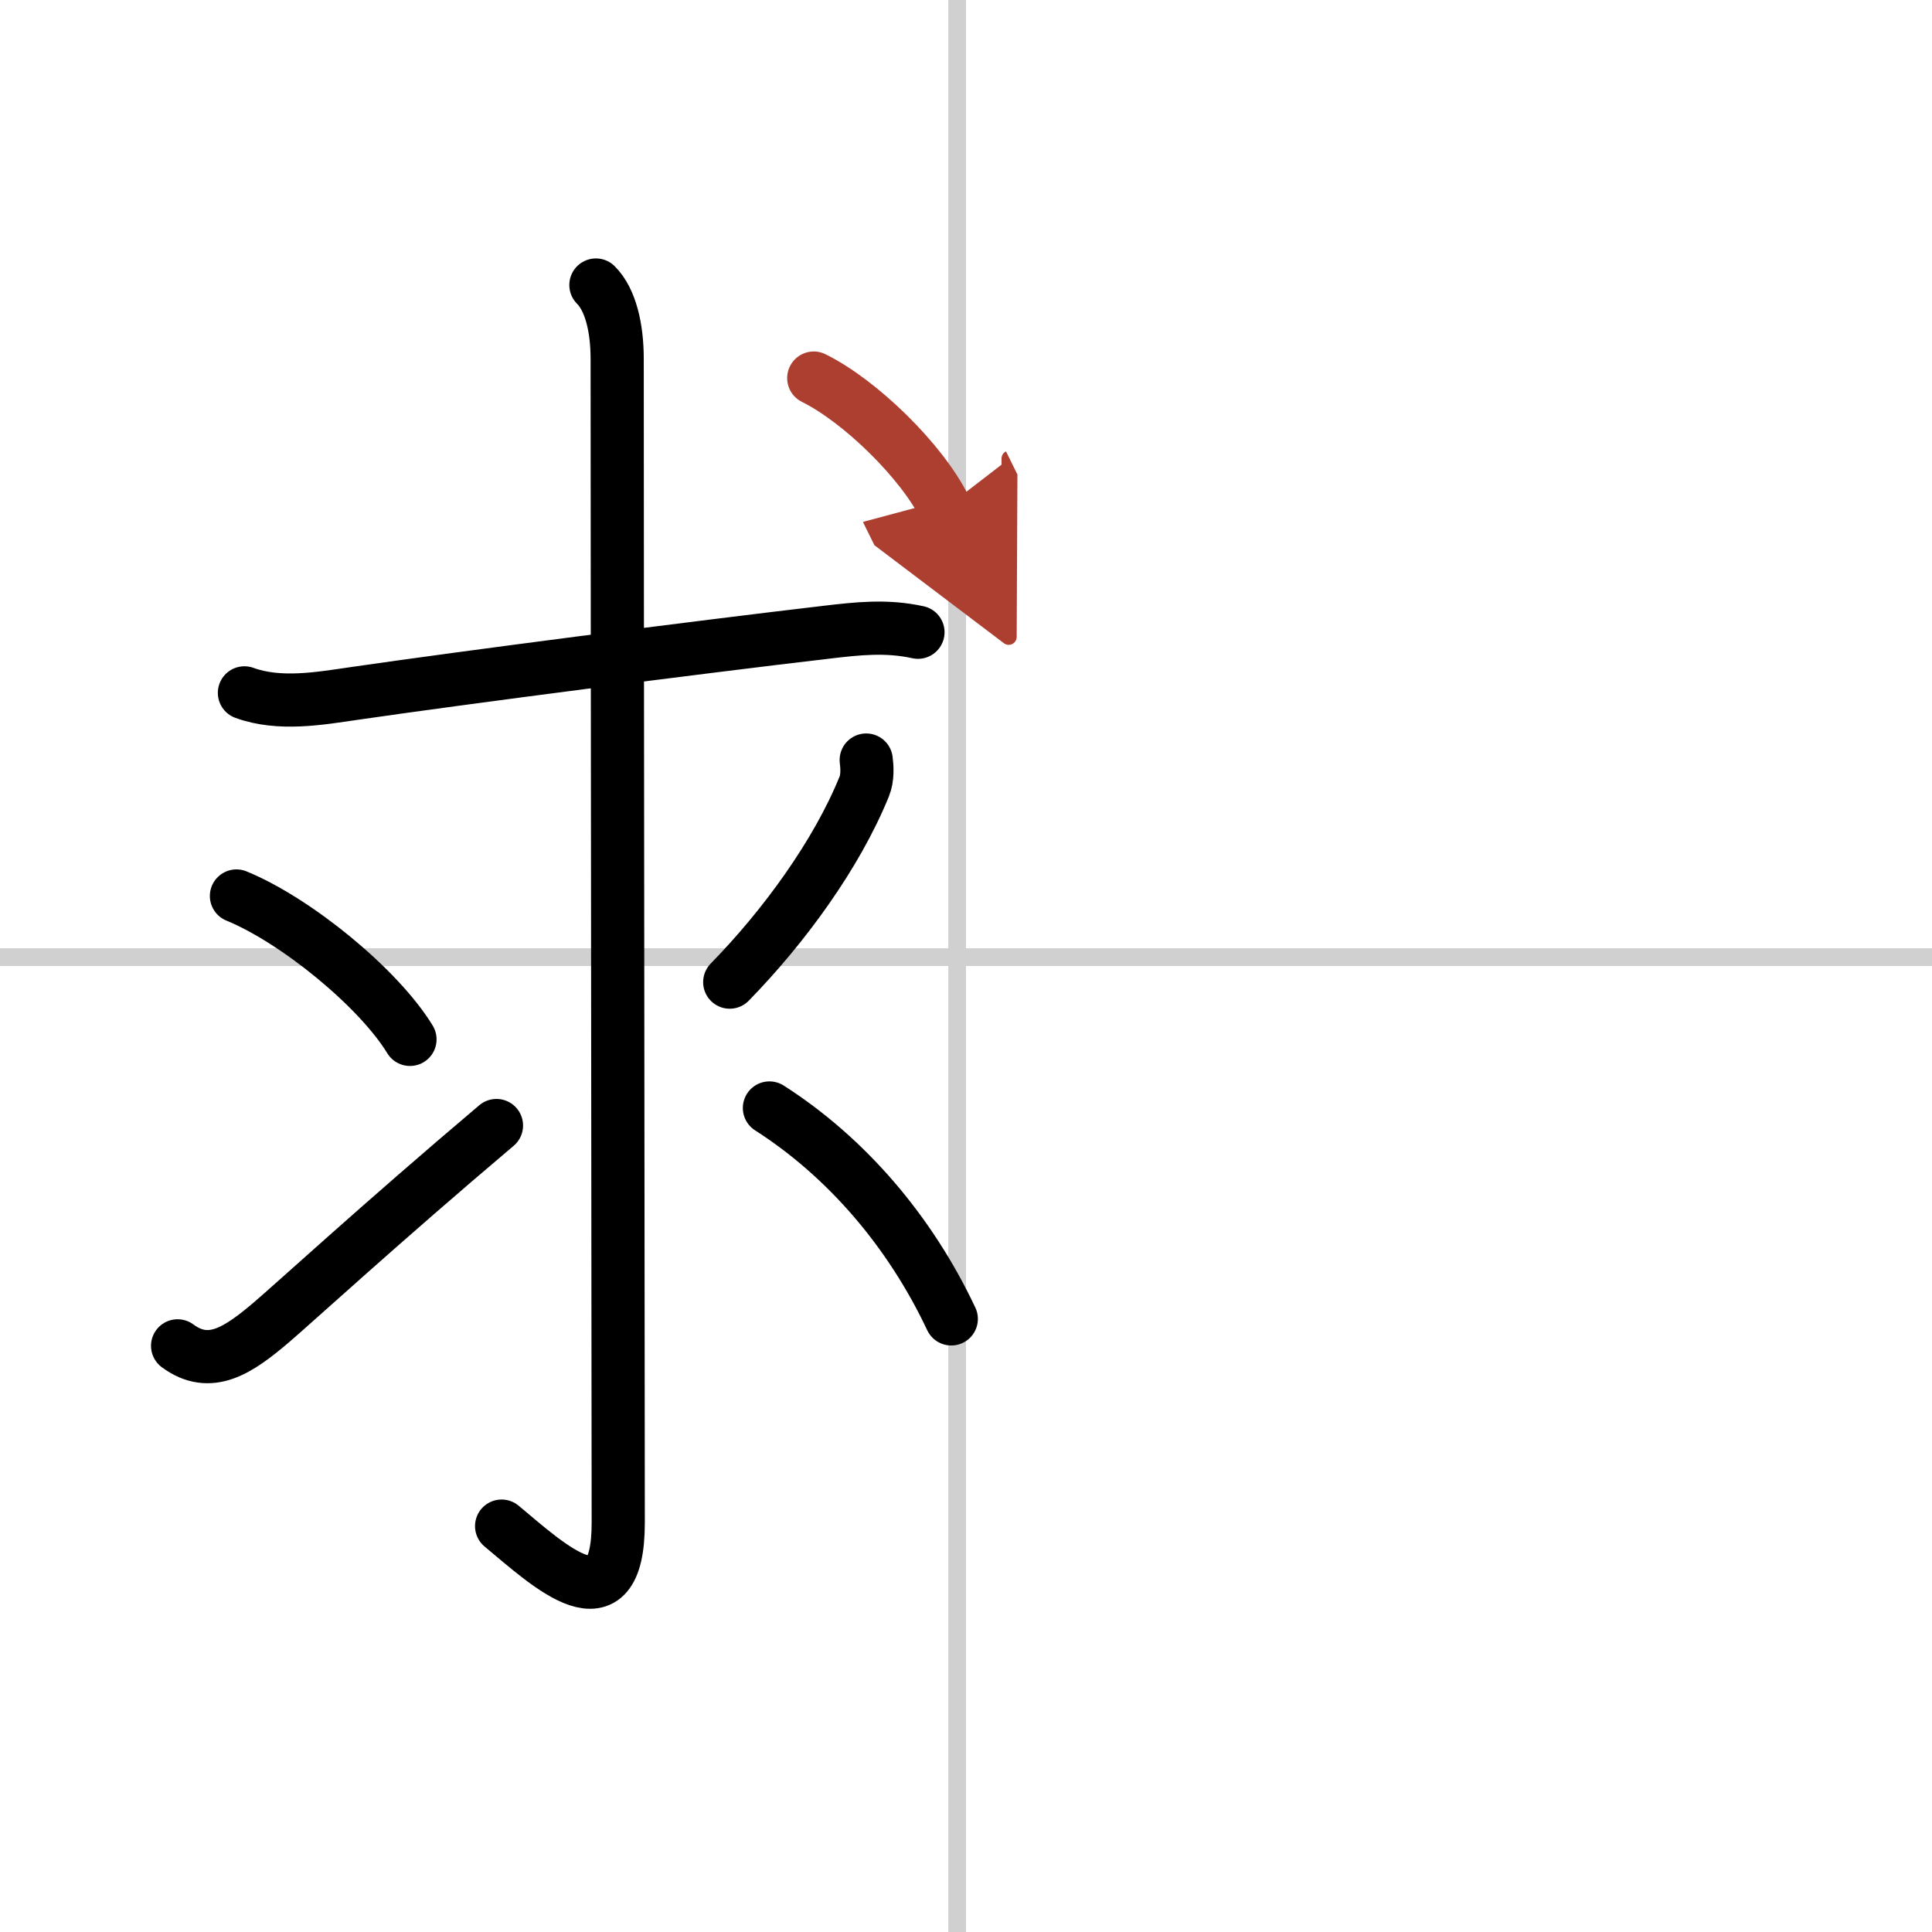 <svg width="400" height="400" viewBox="0 0 109 109" xmlns="http://www.w3.org/2000/svg"><defs><marker id="a" markerWidth="4" orient="auto" refX="1" refY="5" viewBox="0 0 10 10"><polyline points="0 0 10 5 0 10 1 5" fill="#ad3f31" stroke="#ad3f31"/></marker></defs><g fill="none" stroke="#000" stroke-linecap="round" stroke-linejoin="round" stroke-width="3"><rect width="100%" height="100%" fill="#fff" stroke="#fff"/><line x1="54" x2="54" y2="109" stroke="#d0d0d0" stroke-width="1"/><line x2="109" y1="54" y2="54" stroke="#d0d0d0" stroke-width="1"/><path d="m13.79 39.09c1.98 0.72 4.23 0.32 6.22 0.03 6.19-0.9 19.25-2.59 26.61-3.45 1.78-0.21 3.39-0.39 5.17 0"/><path d="m33.62 16.08c0.83 0.83 1.2 2.42 1.2 4.17 0 11.01 0.06 61.91 0.06 65.66 0 6.11-3.88 2.44-6.58 0.19"/><path d="m13.34 50.55c3.37 1.38 8.03 5.2 9.79 8.09"/><path d="m10.02 75.93c1.83 1.35 3.43 0.26 5.32-1.35 1.22-1.04 6.26-5.66 12.67-11.08"/><path d="m48.87 42.88c0.05 0.37 0.09 1.01-0.11 1.49-1.56 3.84-4.53 7.91-7.59 11.04"/><path d="m43.41 62.51c4.36 2.79 7.94 6.98 10.26 11.9"/><path d="m45.91 21.33c2.61 1.29 6.09 4.67 7.41 7.34" marker-end="url(#a)" stroke="#ad3f31"/></g></svg>

